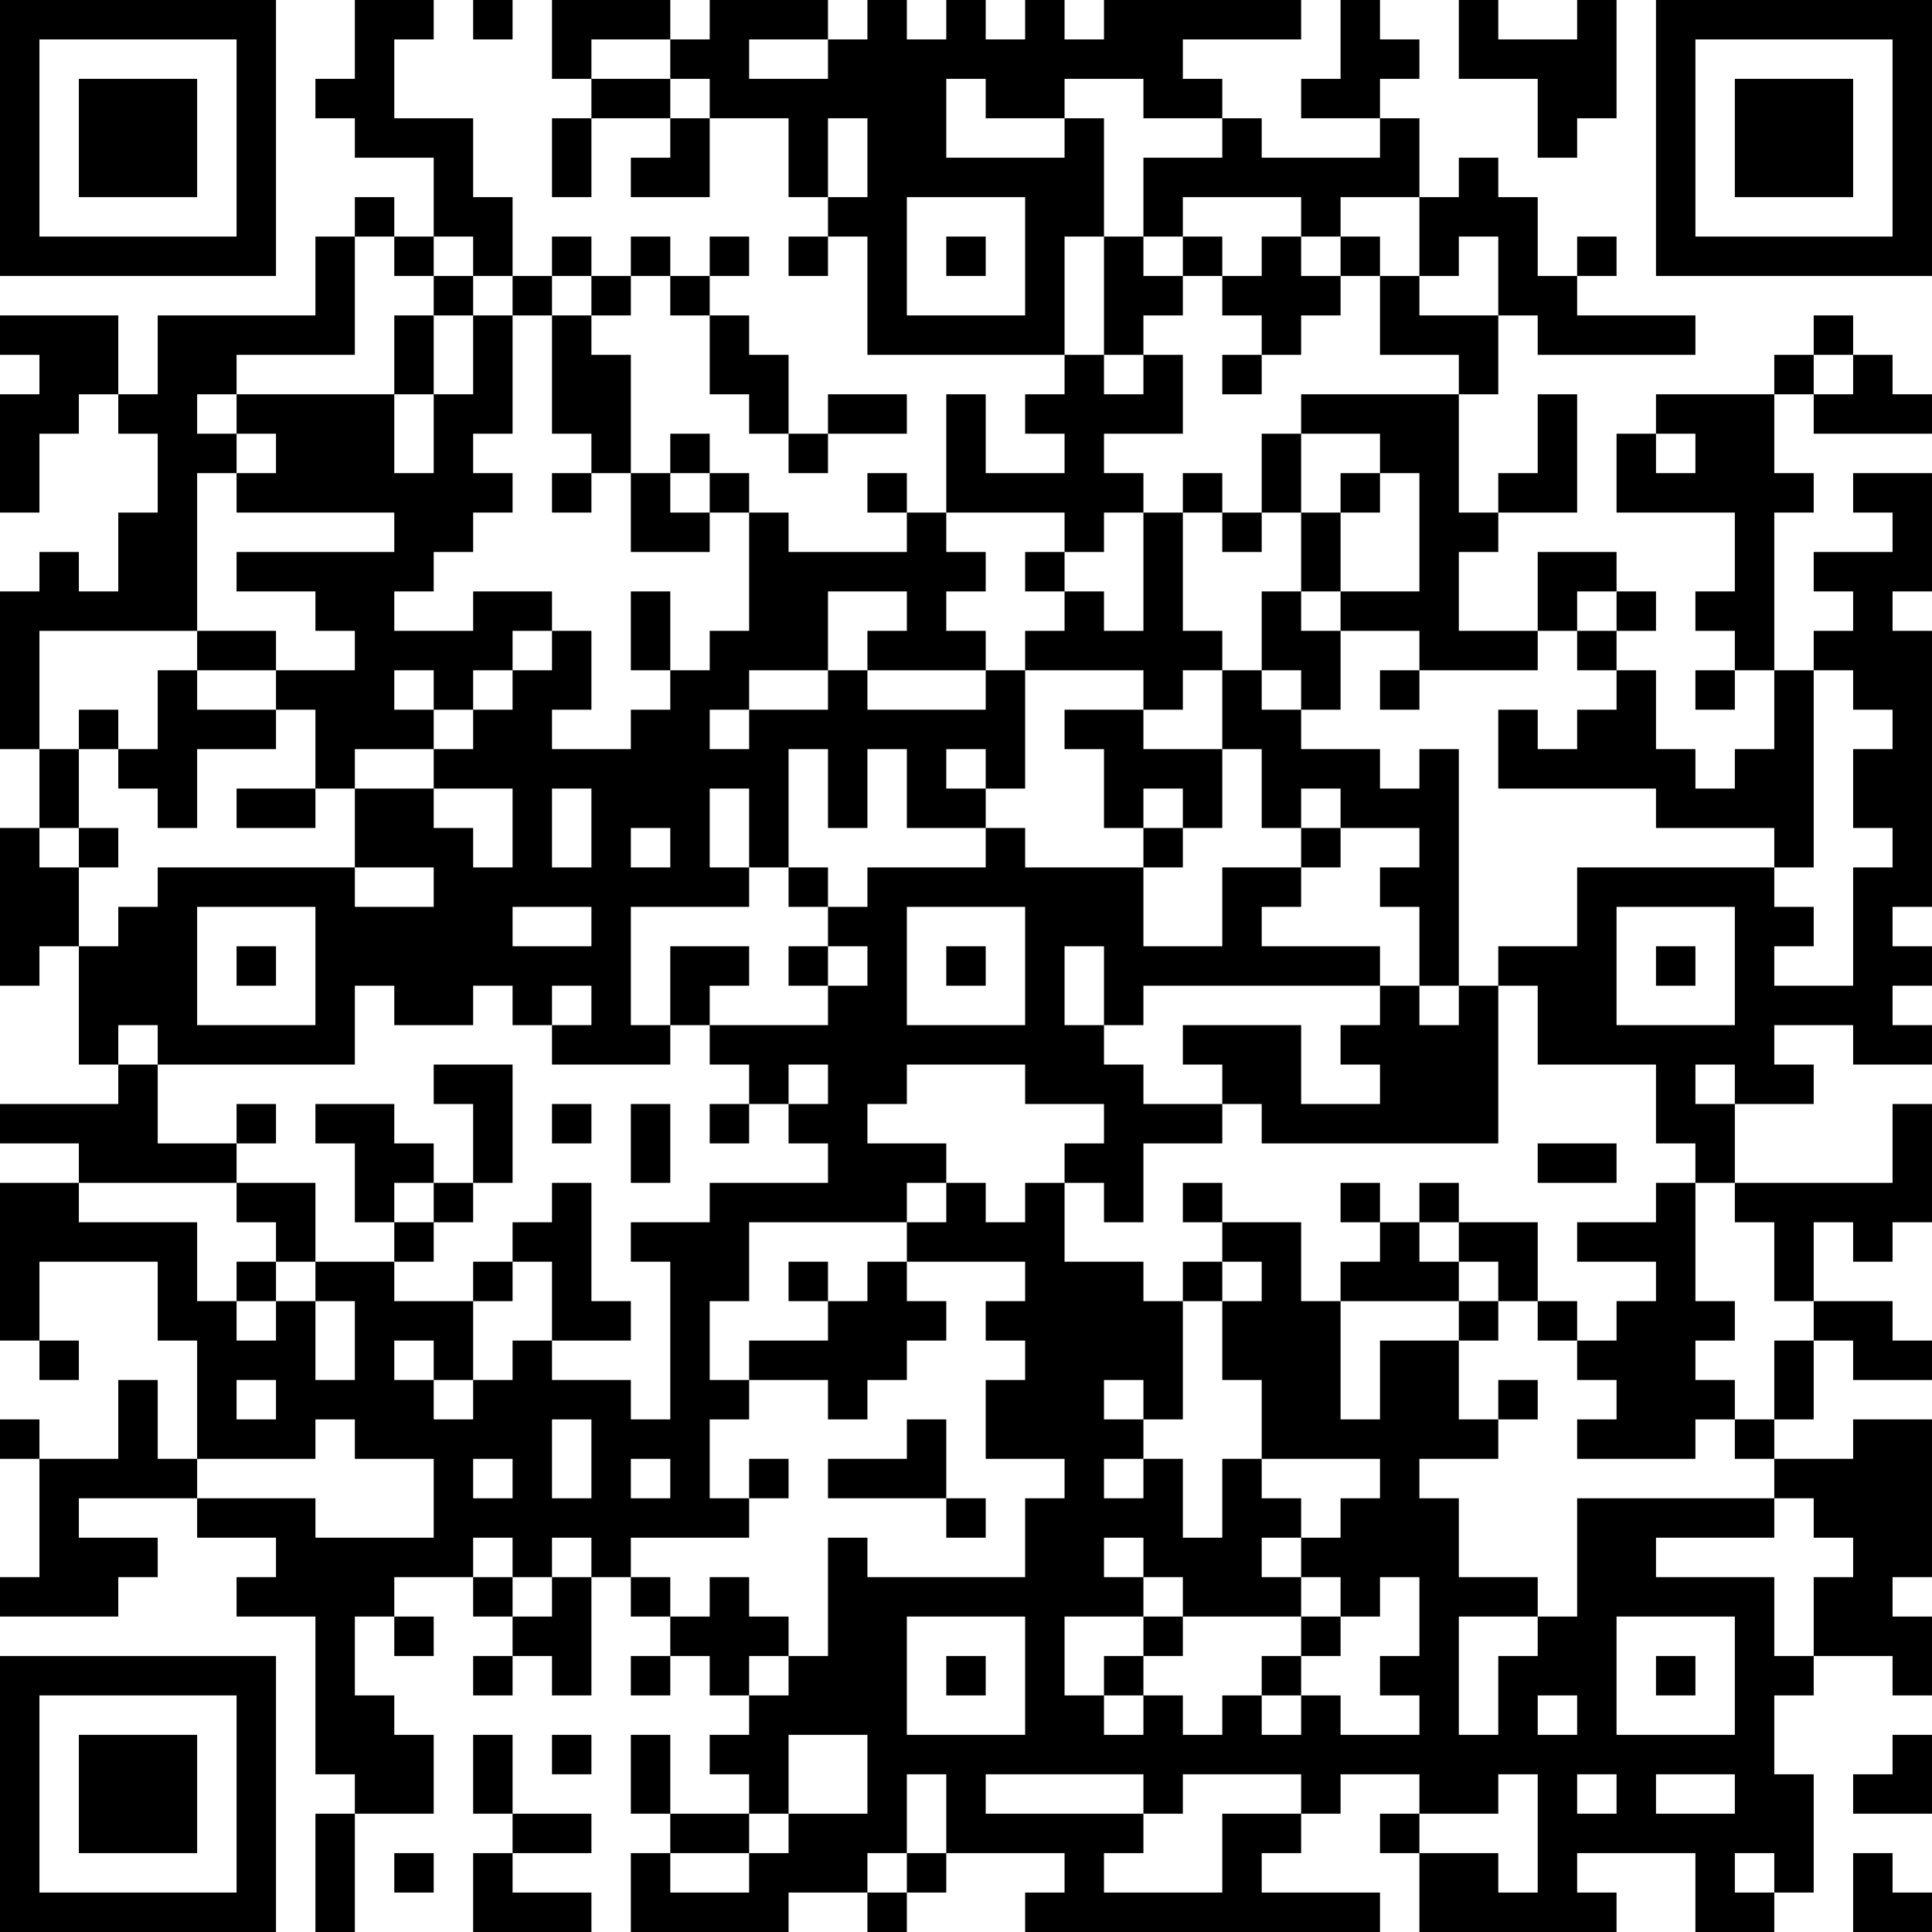 <?xml version="1.0" encoding="UTF-8"?>
<svg xmlns="http://www.w3.org/2000/svg" version="1.1" width="250" height="250" viewBox="0 0 250 250"><rect x="0" y="0" width="250" height="250" fill="#ffffff"/><g transform="scale(5.102)"><g transform="translate(0,0)"><path fill-rule="evenodd" d="M9 0L9 2L8 2L8 3L9 3L9 4L11 4L11 6L10 6L10 5L9 5L9 6L8 6L8 8L4 8L4 10L3 10L3 8L0 8L0 9L1 9L1 10L0 10L0 13L1 13L1 11L2 11L2 10L3 10L3 11L4 11L4 13L3 13L3 15L2 15L2 14L1 14L1 15L0 15L0 19L1 19L1 21L0 21L0 25L1 25L1 24L2 24L2 27L3 27L3 28L0 28L0 29L2 29L2 30L0 30L0 34L1 34L1 35L2 35L2 34L1 34L1 32L4 32L4 34L5 34L5 37L4 37L4 35L3 35L3 37L1 37L1 36L0 36L0 37L1 37L1 40L0 40L0 41L3 41L3 40L4 40L4 39L2 39L2 38L5 38L5 39L7 39L7 40L6 40L6 41L8 41L8 45L9 45L9 46L8 46L8 49L9 49L9 46L11 46L11 44L10 44L10 43L9 43L9 41L10 41L10 42L11 42L11 41L10 41L10 40L12 40L12 41L13 41L13 42L12 42L12 43L13 43L13 42L14 42L14 43L15 43L15 40L16 40L16 41L17 41L17 42L16 42L16 43L17 43L17 42L18 42L18 43L19 43L19 44L18 44L18 45L19 45L19 46L17 46L17 44L16 44L16 46L17 46L17 47L16 47L16 49L20 49L20 48L22 48L22 49L23 49L23 48L24 48L24 47L27 47L27 48L26 48L26 49L35 49L35 48L32 48L32 47L33 47L33 46L34 46L34 45L36 45L36 46L35 46L35 47L36 47L36 49L41 49L41 48L40 48L40 47L43 47L43 49L45 49L45 48L46 48L46 45L45 45L45 43L46 43L46 42L48 42L48 43L49 43L49 41L48 41L48 40L49 40L49 36L47 36L47 37L45 37L45 36L46 36L46 34L47 34L47 35L49 35L49 34L48 34L48 33L46 33L46 31L47 31L47 32L48 32L48 31L49 31L49 28L48 28L48 30L44 30L44 28L46 28L46 27L45 27L45 26L47 26L47 27L49 27L49 26L48 26L48 25L49 25L49 24L48 24L48 23L49 23L49 16L48 16L48 15L49 15L49 12L47 12L47 13L48 13L48 14L46 14L46 15L47 15L47 16L46 16L46 17L45 17L45 13L46 13L46 12L45 12L45 10L46 10L46 11L49 11L49 10L48 10L48 9L47 9L47 8L46 8L46 9L45 9L45 10L42 10L42 11L41 11L41 13L44 13L44 15L43 15L43 16L44 16L44 17L43 17L43 18L44 18L44 17L45 17L45 19L44 19L44 20L43 20L43 19L42 19L42 17L41 17L41 16L42 16L42 15L41 15L41 14L39 14L39 16L37 16L37 14L38 14L38 13L40 13L40 10L39 10L39 12L38 12L38 13L37 13L37 10L38 10L38 8L39 8L39 9L43 9L43 8L40 8L40 7L41 7L41 6L40 6L40 7L39 7L39 5L38 5L38 4L37 4L37 5L36 5L36 3L35 3L35 2L36 2L36 1L35 1L35 0L34 0L34 2L33 2L33 3L35 3L35 4L32 4L32 3L31 3L31 2L30 2L30 1L33 1L33 0L28 0L28 1L27 1L27 0L26 0L26 1L25 1L25 0L24 0L24 1L23 1L23 0L22 0L22 1L21 1L21 0L18 0L18 1L17 1L17 0L14 0L14 2L15 2L15 3L14 3L14 5L15 5L15 3L17 3L17 4L16 4L16 5L18 5L18 3L20 3L20 5L21 5L21 6L20 6L20 7L21 7L21 6L22 6L22 9L27 9L27 10L26 10L26 11L27 11L27 12L25 12L25 10L24 10L24 13L23 13L23 12L22 12L22 13L23 13L23 14L20 14L20 13L19 13L19 12L18 12L18 11L17 11L17 12L16 12L16 9L15 9L15 8L16 8L16 7L17 7L17 8L18 8L18 10L19 10L19 11L20 11L20 12L21 12L21 11L23 11L23 10L21 10L21 11L20 11L20 9L19 9L19 8L18 8L18 7L19 7L19 6L18 6L18 7L17 7L17 6L16 6L16 7L15 7L15 6L14 6L14 7L13 7L13 5L12 5L12 3L10 3L10 1L11 1L11 0ZM12 0L12 1L13 1L13 0ZM37 0L37 2L39 2L39 4L40 4L40 3L41 3L41 0L40 0L40 1L38 1L38 0ZM15 1L15 2L17 2L17 3L18 3L18 2L17 2L17 1ZM19 1L19 2L21 2L21 1ZM24 2L24 4L27 4L27 3L28 3L28 6L27 6L27 9L28 9L28 10L29 10L29 9L30 9L30 11L28 11L28 12L29 12L29 13L28 13L28 14L27 14L27 13L24 13L24 14L25 14L25 15L24 15L24 16L25 16L25 17L22 17L22 16L23 16L23 15L21 15L21 17L19 17L19 18L18 18L18 19L19 19L19 18L21 18L21 17L22 17L22 18L25 18L25 17L26 17L26 20L25 20L25 19L24 19L24 20L25 20L25 21L23 21L23 19L22 19L22 21L21 21L21 19L20 19L20 22L19 22L19 20L18 20L18 22L19 22L19 23L16 23L16 26L17 26L17 27L14 27L14 26L15 26L15 25L14 25L14 26L13 26L13 25L12 25L12 26L10 26L10 25L9 25L9 27L4 27L4 26L3 26L3 27L4 27L4 29L6 29L6 30L2 30L2 31L5 31L5 33L6 33L6 34L7 34L7 33L8 33L8 35L9 35L9 33L8 33L8 32L10 32L10 33L12 33L12 35L11 35L11 34L10 34L10 35L11 35L11 36L12 36L12 35L13 35L13 34L14 34L14 35L16 35L16 36L17 36L17 32L16 32L16 31L18 31L18 30L21 30L21 29L20 29L20 28L21 28L21 27L20 27L20 28L19 28L19 27L18 27L18 26L21 26L21 25L22 25L22 24L21 24L21 23L22 23L22 22L25 22L25 21L26 21L26 22L29 22L29 24L31 24L31 22L33 22L33 23L32 23L32 24L35 24L35 25L29 25L29 26L28 26L28 24L27 24L27 26L28 26L28 27L29 27L29 28L31 28L31 29L29 29L29 31L28 31L28 30L27 30L27 29L28 29L28 28L26 28L26 27L23 27L23 28L22 28L22 29L24 29L24 30L23 30L23 31L19 31L19 33L18 33L18 35L19 35L19 36L18 36L18 38L19 38L19 39L16 39L16 40L17 40L17 41L18 41L18 40L19 40L19 41L20 41L20 42L19 42L19 43L20 43L20 42L21 42L21 39L22 39L22 40L26 40L26 38L27 38L27 37L25 37L25 35L26 35L26 34L25 34L25 33L26 33L26 32L23 32L23 31L24 31L24 30L25 30L25 31L26 31L26 30L27 30L27 32L29 32L29 33L30 33L30 36L29 36L29 35L28 35L28 36L29 36L29 37L28 37L28 38L29 38L29 37L30 37L30 39L31 39L31 37L32 37L32 38L33 38L33 39L32 39L32 40L33 40L33 41L30 41L30 40L29 40L29 39L28 39L28 40L29 40L29 41L27 41L27 43L28 43L28 44L29 44L29 43L30 43L30 44L31 44L31 43L32 43L32 44L33 44L33 43L34 43L34 44L36 44L36 43L35 43L35 42L36 42L36 40L35 40L35 41L34 41L34 40L33 40L33 39L34 39L34 38L35 38L35 37L32 37L32 35L31 35L31 33L32 33L32 32L31 32L31 31L33 31L33 33L34 33L34 36L35 36L35 34L37 34L37 36L38 36L38 37L36 37L36 38L37 38L37 40L39 40L39 41L37 41L37 44L38 44L38 42L39 42L39 41L40 41L40 38L45 38L45 39L42 39L42 40L45 40L45 42L46 42L46 40L47 40L47 39L46 39L46 38L45 38L45 37L44 37L44 36L45 36L45 34L46 34L46 33L45 33L45 31L44 31L44 30L43 30L43 29L42 29L42 27L39 27L39 25L38 25L38 24L40 24L40 22L45 22L45 23L46 23L46 24L45 24L45 25L47 25L47 22L48 22L48 21L47 21L47 19L48 19L48 18L47 18L47 17L46 17L46 22L45 22L45 21L42 21L42 20L38 20L38 18L39 18L39 19L40 19L40 18L41 18L41 17L40 17L40 16L41 16L41 15L40 15L40 16L39 16L39 17L36 17L36 16L34 16L34 15L36 15L36 12L35 12L35 11L33 11L33 10L37 10L37 9L35 9L35 7L36 7L36 8L38 8L38 6L37 6L37 7L36 7L36 5L34 5L34 6L33 6L33 5L30 5L30 6L29 6L29 4L31 4L31 3L29 3L29 2L27 2L27 3L25 3L25 2ZM21 3L21 5L22 5L22 3ZM23 5L23 8L26 8L26 5ZM9 6L9 9L6 9L6 10L5 10L5 11L6 11L6 12L5 12L5 16L1 16L1 19L2 19L2 21L1 21L1 22L2 22L2 24L3 24L3 23L4 23L4 22L9 22L9 23L11 23L11 22L9 22L9 20L11 20L11 21L12 21L12 22L13 22L13 20L11 20L11 19L12 19L12 18L13 18L13 17L14 17L14 16L15 16L15 18L14 18L14 19L16 19L16 18L17 18L17 17L18 17L18 16L19 16L19 13L18 13L18 12L17 12L17 13L18 13L18 14L16 14L16 12L15 12L15 11L14 11L14 8L15 8L15 7L14 7L14 8L13 8L13 7L12 7L12 6L11 6L11 7L10 7L10 6ZM24 6L24 7L25 7L25 6ZM28 6L28 9L29 9L29 8L30 8L30 7L31 7L31 8L32 8L32 9L31 9L31 10L32 10L32 9L33 9L33 8L34 8L34 7L35 7L35 6L34 6L34 7L33 7L33 6L32 6L32 7L31 7L31 6L30 6L30 7L29 7L29 6ZM11 7L11 8L10 8L10 10L6 10L6 11L7 11L7 12L6 12L6 13L10 13L10 14L6 14L6 15L8 15L8 16L9 16L9 17L7 17L7 16L5 16L5 17L4 17L4 19L3 19L3 18L2 18L2 19L3 19L3 20L4 20L4 21L5 21L5 19L7 19L7 18L8 18L8 20L6 20L6 21L8 21L8 20L9 20L9 19L11 19L11 18L12 18L12 17L13 17L13 16L14 16L14 15L12 15L12 16L10 16L10 15L11 15L11 14L12 14L12 13L13 13L13 12L12 12L12 11L13 11L13 8L12 8L12 7ZM11 8L11 10L10 10L10 12L11 12L11 10L12 10L12 8ZM46 9L46 10L47 10L47 9ZM32 11L32 13L31 13L31 12L30 12L30 13L29 13L29 16L28 16L28 15L27 15L27 14L26 14L26 15L27 15L27 16L26 16L26 17L29 17L29 18L27 18L27 19L28 19L28 21L29 21L29 22L30 22L30 21L31 21L31 19L32 19L32 21L33 21L33 22L34 22L34 21L36 21L36 22L35 22L35 23L36 23L36 25L35 25L35 26L34 26L34 27L35 27L35 28L33 28L33 26L30 26L30 27L31 27L31 28L32 28L32 29L38 29L38 25L37 25L37 19L36 19L36 20L35 20L35 19L33 19L33 18L34 18L34 16L33 16L33 15L34 15L34 13L35 13L35 12L34 12L34 13L33 13L33 11ZM42 11L42 12L43 12L43 11ZM14 12L14 13L15 13L15 12ZM30 13L30 16L31 16L31 17L30 17L30 18L29 18L29 19L31 19L31 17L32 17L32 18L33 18L33 17L32 17L32 15L33 15L33 13L32 13L32 14L31 14L31 13ZM16 15L16 17L17 17L17 15ZM5 17L5 18L7 18L7 17ZM10 17L10 18L11 18L11 17ZM35 17L35 18L36 18L36 17ZM14 20L14 22L15 22L15 20ZM29 20L29 21L30 21L30 20ZM33 20L33 21L34 21L34 20ZM2 21L2 22L3 22L3 21ZM16 21L16 22L17 22L17 21ZM20 22L20 23L21 23L21 22ZM5 23L5 26L8 26L8 23ZM13 23L13 24L15 24L15 23ZM23 23L23 26L26 26L26 23ZM41 23L41 26L44 26L44 23ZM6 24L6 25L7 25L7 24ZM17 24L17 26L18 26L18 25L19 25L19 24ZM20 24L20 25L21 25L21 24ZM24 24L24 25L25 25L25 24ZM42 24L42 25L43 25L43 24ZM36 25L36 26L37 26L37 25ZM11 27L11 28L12 28L12 30L11 30L11 29L10 29L10 28L8 28L8 29L9 29L9 31L10 31L10 32L11 32L11 31L12 31L12 30L13 30L13 27ZM43 27L43 28L44 28L44 27ZM6 28L6 29L7 29L7 28ZM14 28L14 29L15 29L15 28ZM16 28L16 30L17 30L17 28ZM18 28L18 29L19 29L19 28ZM39 29L39 30L41 30L41 29ZM6 30L6 31L7 31L7 32L6 32L6 33L7 33L7 32L8 32L8 30ZM10 30L10 31L11 31L11 30ZM14 30L14 31L13 31L13 32L12 32L12 33L13 33L13 32L14 32L14 34L16 34L16 33L15 33L15 30ZM30 30L30 31L31 31L31 30ZM34 30L34 31L35 31L35 32L34 32L34 33L37 33L37 34L38 34L38 33L39 33L39 34L40 34L40 35L41 35L41 36L40 36L40 37L43 37L43 36L44 36L44 35L43 35L43 34L44 34L44 33L43 33L43 30L42 30L42 31L40 31L40 32L42 32L42 33L41 33L41 34L40 34L40 33L39 33L39 31L37 31L37 30L36 30L36 31L35 31L35 30ZM36 31L36 32L37 32L37 33L38 33L38 32L37 32L37 31ZM20 32L20 33L21 33L21 34L19 34L19 35L21 35L21 36L22 36L22 35L23 35L23 34L24 34L24 33L23 33L23 32L22 32L22 33L21 33L21 32ZM30 32L30 33L31 33L31 32ZM6 35L6 36L7 36L7 35ZM38 35L38 36L39 36L39 35ZM8 36L8 37L5 37L5 38L8 38L8 39L11 39L11 37L9 37L9 36ZM14 36L14 38L15 38L15 36ZM23 36L23 37L21 37L21 38L24 38L24 39L25 39L25 38L24 38L24 36ZM12 37L12 38L13 38L13 37ZM16 37L16 38L17 38L17 37ZM19 37L19 38L20 38L20 37ZM12 39L12 40L13 40L13 41L14 41L14 40L15 40L15 39L14 39L14 40L13 40L13 39ZM23 41L23 44L26 44L26 41ZM29 41L29 42L28 42L28 43L29 43L29 42L30 42L30 41ZM33 41L33 42L32 42L32 43L33 43L33 42L34 42L34 41ZM41 41L41 44L44 44L44 41ZM24 42L24 43L25 43L25 42ZM42 42L42 43L43 43L43 42ZM39 43L39 44L40 44L40 43ZM12 44L12 46L13 46L13 47L12 47L12 49L15 49L15 48L13 48L13 47L15 47L15 46L13 46L13 44ZM14 44L14 45L15 45L15 44ZM20 44L20 46L19 46L19 47L17 47L17 48L19 48L19 47L20 47L20 46L22 46L22 44ZM48 44L48 45L47 45L47 46L49 46L49 44ZM23 45L23 47L22 47L22 48L23 48L23 47L24 47L24 45ZM25 45L25 46L29 46L29 47L28 47L28 48L31 48L31 46L33 46L33 45L30 45L30 46L29 46L29 45ZM38 45L38 46L36 46L36 47L38 47L38 48L39 48L39 45ZM40 45L40 46L41 46L41 45ZM42 45L42 46L44 46L44 45ZM10 47L10 48L11 48L11 47ZM44 47L44 48L45 48L45 47ZM47 47L47 49L49 49L49 48L48 48L48 47ZM0 0L0 7L7 7L7 0ZM1 1L1 6L6 6L6 1ZM2 2L2 5L5 5L5 2ZM42 0L42 7L49 7L49 0ZM43 1L43 6L48 6L48 1ZM44 2L44 5L47 5L47 2ZM0 42L0 49L7 49L7 42ZM1 43L1 48L6 48L6 43ZM2 44L2 47L5 47L5 44Z" fill="#000000"/></g></g></svg>
